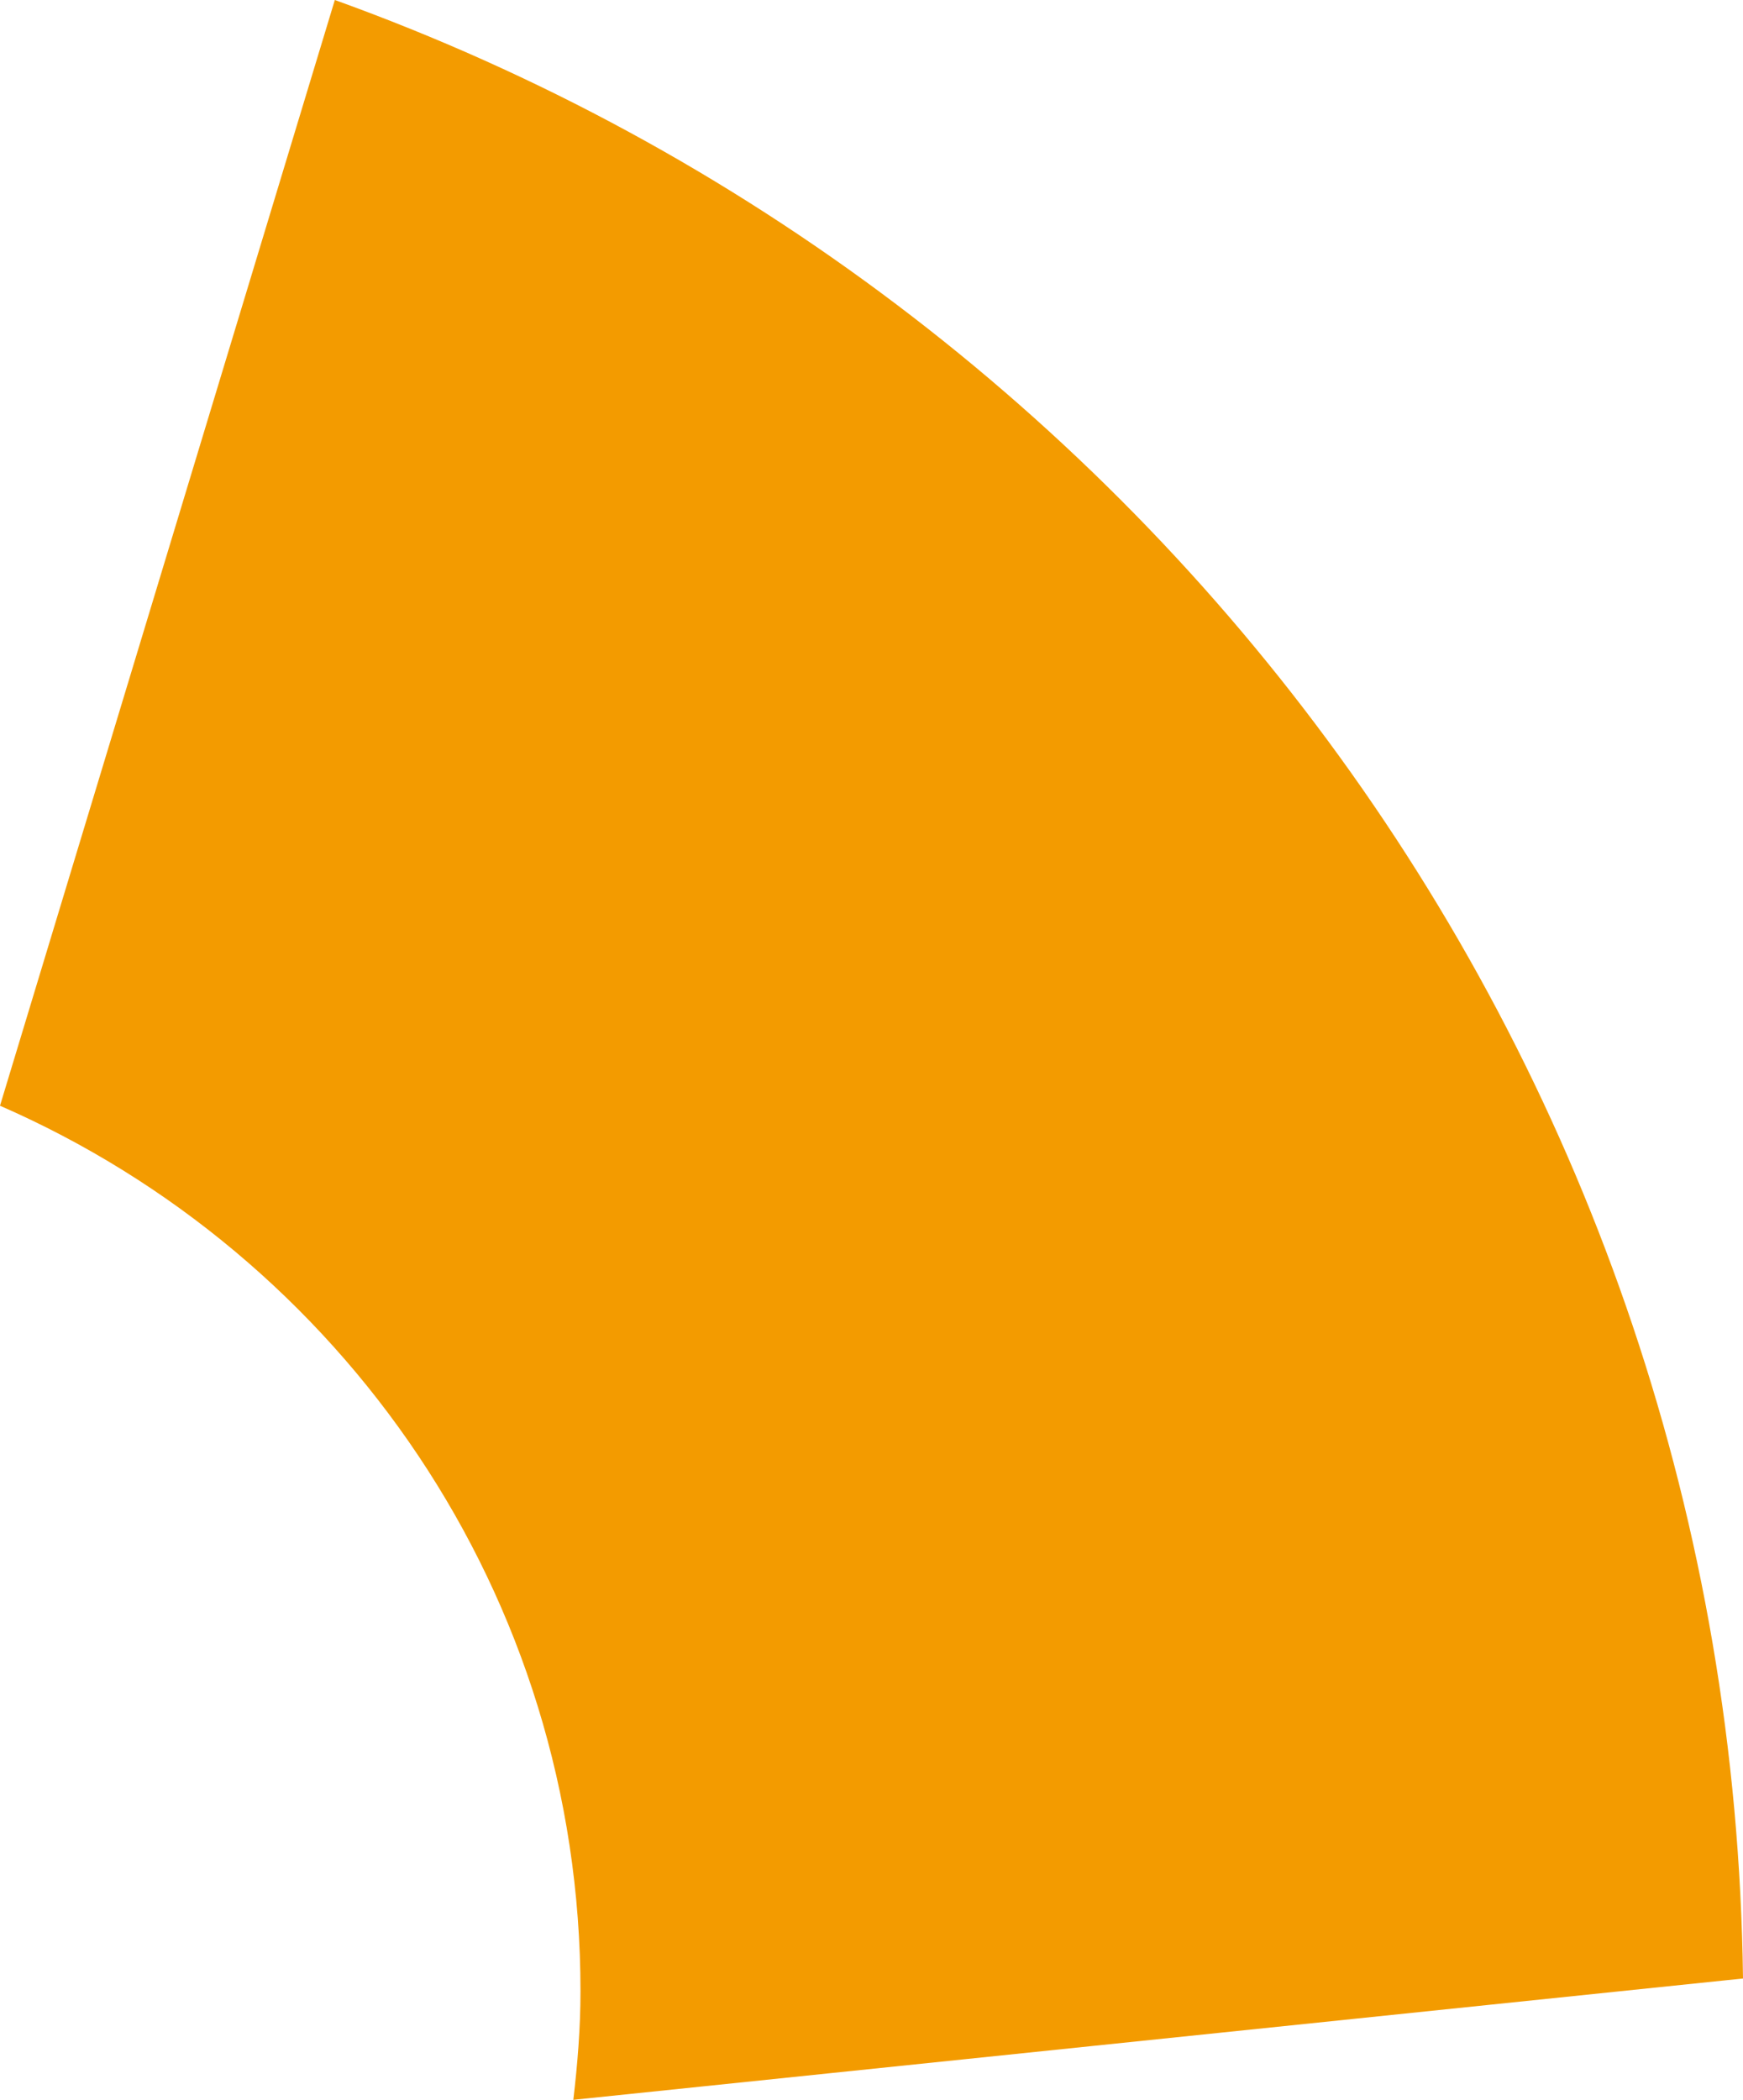<svg xmlns="http://www.w3.org/2000/svg" width="93" height="112" viewBox="0 0 93 112" fill="none"><g clip-path="url(#clip0_2193_10102)"><path d="M93 105.521C92.402 56.865 61.27 15.629 17.865 0L0 58.977C18.224 66.931 30.973 85.054 30.973 106.214C30.973 108.174 30.814 110.095 30.591 112L91.924 105.64L93 105.529V105.521Z" fill="#F39B00"></path></g><defs><clipPath id="clip0_2193_10102"><rect width="93" height="112" fill="white"></rect></clipPath></defs></svg>
